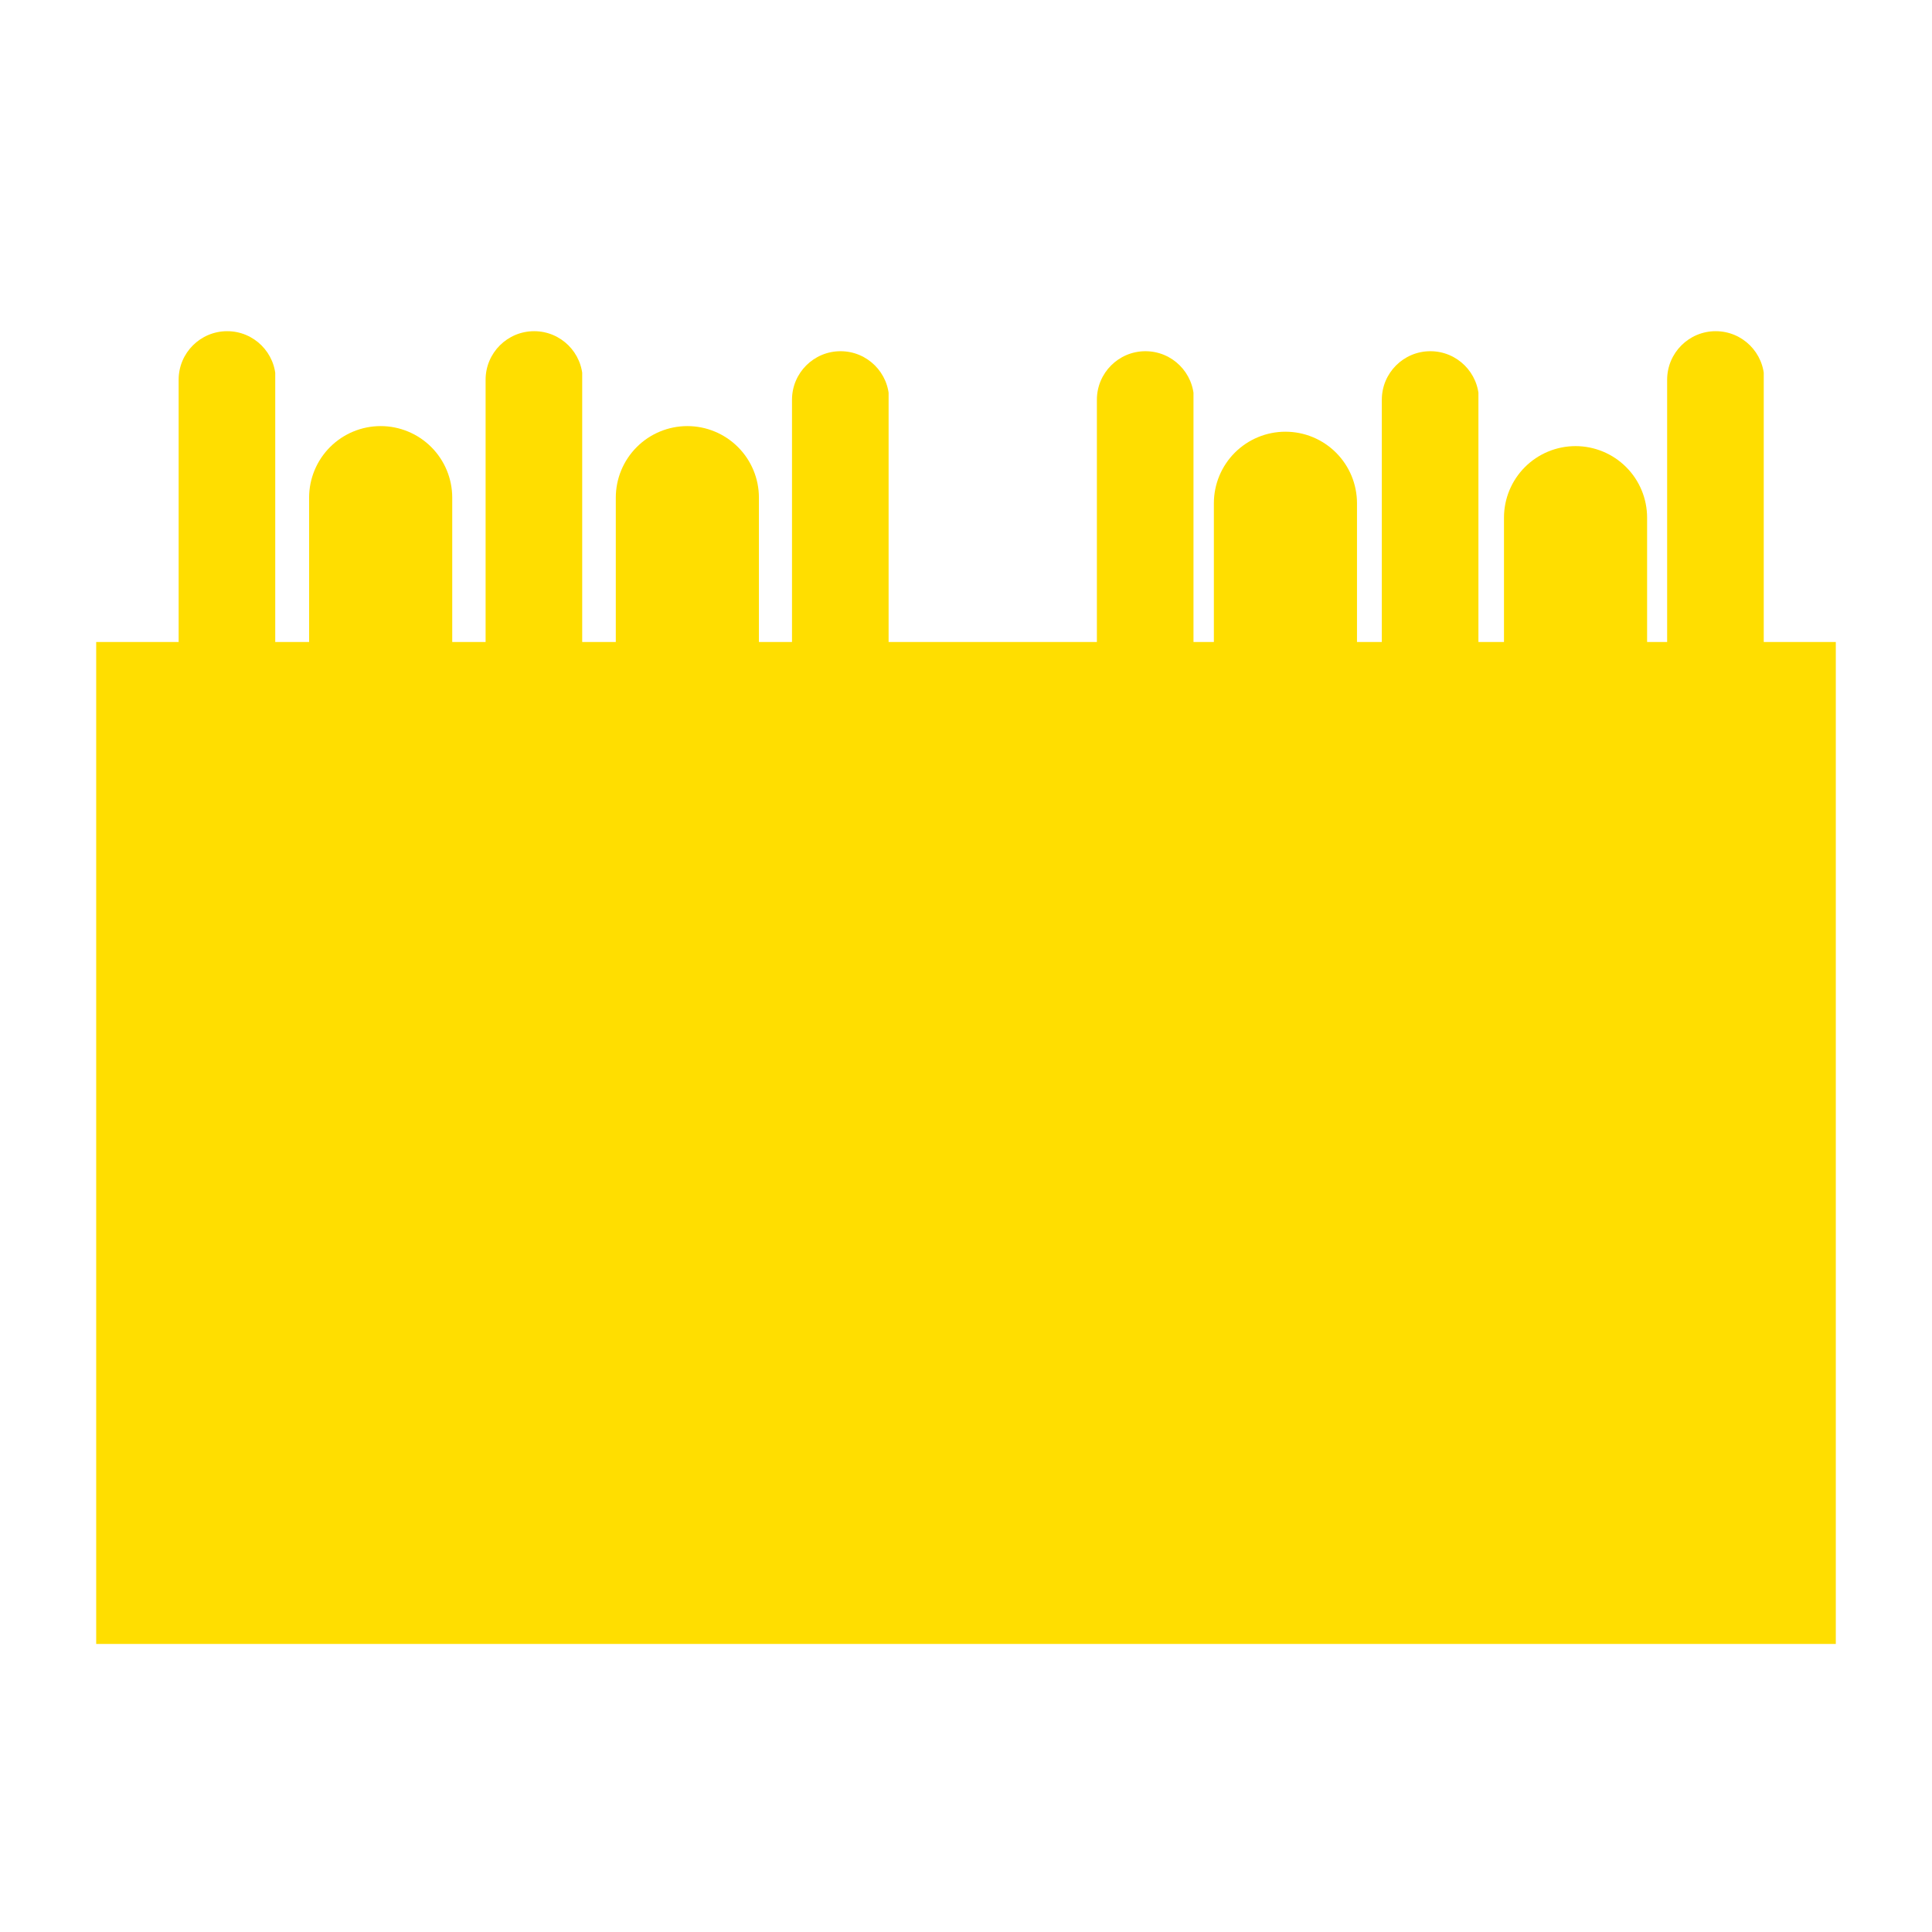 <svg xmlns="http://www.w3.org/2000/svg" xmlns:xlink="http://www.w3.org/1999/xlink" width="1080" viewBox="0 0 810 810" height="1080" preserveAspectRatio="xMidYMid meet"><defs><clipPath id="f2ebf9cb75"><path d="M 40.328 269.148 L 769.672 269.148 L 769.672 689.238 L 40.328 689.238 Z M 40.328 269.148 " clip-rule="nonzero"></path></clipPath><clipPath id="0511ed5d81"><path d="M 74.895 138.852 L 116 138.852 L 116 654.594 L 74.895 654.594 Z M 74.895 138.852 " clip-rule="nonzero"></path></clipPath><clipPath id="352a91e3fd"><path d="M 95.25 138.852 C 106.492 138.852 115.605 147.965 115.605 159.207 L 115.605 634.004 C 115.605 645.246 106.492 654.359 95.25 654.359 C 84.008 654.359 74.895 645.246 74.895 634.004 L 74.895 159.207 C 74.895 147.965 84.008 138.852 95.25 138.852 " clip-rule="nonzero"></path></clipPath><clipPath id="9b5d990e83"><path d="M 203.59 138.852 L 244.723 138.852 L 244.723 654.594 L 203.59 654.594 Z M 203.59 138.852 " clip-rule="nonzero"></path></clipPath><clipPath id="6abf3f7aba"><path d="M 223.945 138.852 C 235.188 138.852 244.301 147.965 244.301 159.207 L 244.301 634.004 C 244.301 645.246 235.188 654.359 223.945 654.359 C 212.703 654.359 203.59 645.246 203.59 634.004 L 203.59 159.207 C 203.59 147.965 212.703 138.852 223.945 138.852 " clip-rule="nonzero"></path></clipPath><clipPath id="128020e615"><path d="M 332.051 147.246 L 373 147.246 L 373 662.988 L 332.051 662.988 Z M 332.051 147.246 " clip-rule="nonzero"></path></clipPath><clipPath id="c613ff4a77"><path d="M 352.406 147.246 C 363.648 147.246 372.766 156.359 372.766 167.602 L 372.766 642.398 C 372.766 653.641 363.648 662.754 352.406 662.754 C 341.164 662.754 332.051 653.641 332.051 642.398 L 332.051 167.602 C 332.051 156.359 341.164 147.246 352.406 147.246 " clip-rule="nonzero"></path></clipPath><clipPath id="bce7b5f6c2"><path d="M 698.957 138.852 L 740 138.852 L 740 654.594 L 698.957 654.594 Z M 698.957 138.852 " clip-rule="nonzero"></path></clipPath><clipPath id="a621901211"><path d="M 719.316 138.852 C 730.559 138.852 739.672 147.965 739.672 159.207 L 739.672 634.004 C 739.672 645.246 730.559 654.359 719.316 654.359 C 708.074 654.359 698.957 645.246 698.957 634.004 L 698.957 159.207 C 698.957 147.965 708.074 138.852 719.316 138.852 " clip-rule="nonzero"></path></clipPath><clipPath id="9c5ae8c43a"><path d="M 579.336 147.246 L 620 147.246 L 620 662.988 L 579.336 662.988 Z M 579.336 147.246 " clip-rule="nonzero"></path></clipPath><clipPath id="740c3b62b5"><path d="M 599.691 147.246 C 610.934 147.246 620.051 156.359 620.051 167.602 L 620.051 642.398 C 620.051 653.641 610.934 662.754 599.691 662.754 C 588.449 662.754 579.336 653.641 579.336 642.398 L 579.336 167.602 C 579.336 156.359 588.449 147.246 599.691 147.246 " clip-rule="nonzero"></path></clipPath><clipPath id="29573e959e"><path d="M 459.875 147.246 L 501 147.246 L 501 662.988 L 459.875 662.988 Z M 459.875 147.246 " clip-rule="nonzero"></path></clipPath><clipPath id="39555e493b"><path d="M 480.23 147.246 C 491.473 147.246 500.586 156.359 500.586 167.602 L 500.586 642.398 C 500.586 653.641 491.473 662.754 480.23 662.754 C 468.988 662.754 459.875 653.641 459.875 642.398 L 459.875 167.602 C 459.875 156.359 468.988 147.246 480.23 147.246 " clip-rule="nonzero"></path></clipPath><clipPath id="913dba3af1"><path d="M 129.594 178.641 L 189.711 178.641 L 189.711 614.648 L 129.594 614.648 Z M 129.594 178.641 " clip-rule="nonzero"></path></clipPath><clipPath id="7e2f2027f8"><path d="M 159.598 178.641 C 167.555 178.641 175.188 181.805 180.812 187.43 C 186.438 193.055 189.602 200.688 189.602 208.645 L 189.602 584.566 C 189.602 592.523 186.438 600.156 180.812 605.781 C 175.188 611.406 167.555 614.57 159.598 614.57 C 151.641 614.57 144.008 611.406 138.383 605.781 C 132.758 600.156 129.594 592.523 129.594 584.566 L 129.594 208.645 C 129.594 200.688 132.758 193.055 138.383 187.43 C 144.008 181.805 151.641 178.641 159.598 178.641 " clip-rule="nonzero"></path></clipPath><clipPath id="5233adbc29"><path d="M 258.176 178.641 L 318.293 178.641 L 318.293 614.648 L 258.176 614.648 Z M 258.176 178.641 " clip-rule="nonzero"></path></clipPath><clipPath id="bc95ad6601"><path d="M 288.176 178.641 C 296.133 178.641 303.766 181.805 309.391 187.43 C 315.02 193.055 318.18 200.688 318.18 208.645 L 318.18 584.566 C 318.18 592.523 315.02 600.156 309.391 605.781 C 303.766 611.406 296.133 614.57 288.176 614.57 C 280.219 614.57 272.59 611.406 266.961 605.781 C 261.336 600.156 258.176 592.523 258.176 584.566 L 258.176 208.645 C 258.176 200.688 261.336 193.055 266.961 187.43 C 272.59 181.805 280.219 178.641 288.176 178.641 " clip-rule="nonzero"></path></clipPath><clipPath id="b66ef8791c"><path d="M 508.922 180.996 L 569 180.996 L 569 617 L 508.922 617 Z M 508.922 180.996 " clip-rule="nonzero"></path></clipPath><clipPath id="b6dfad34ad"><path d="M 538.922 180.996 C 546.879 180.996 554.512 184.156 560.137 189.781 C 565.766 195.41 568.926 203.039 568.926 210.996 L 568.926 586.918 C 568.926 594.879 565.766 602.508 560.137 608.133 C 554.512 613.762 546.879 616.922 538.922 616.922 C 530.965 616.922 523.336 613.762 517.707 608.133 C 512.082 602.508 508.922 594.879 508.922 586.918 L 508.922 210.996 C 508.922 203.039 512.082 195.41 517.707 189.781 C 523.336 184.156 530.965 180.996 538.922 180.996 " clip-rule="nonzero"></path></clipPath><clipPath id="0029bf896b"><path d="M 630.551 187.035 L 690.668 187.035 L 690.668 623 L 630.551 623 Z M 630.551 187.035 " clip-rule="nonzero"></path></clipPath><clipPath id="65a0cabfed"><path d="M 660.551 187.035 C 668.508 187.035 676.141 190.199 681.766 195.824 C 687.395 201.449 690.555 209.082 690.555 217.039 L 690.555 592.961 C 690.555 600.918 687.395 608.551 681.766 614.176 C 676.141 619.801 668.508 622.965 660.551 622.965 C 652.594 622.965 644.965 619.801 639.336 614.176 C 633.711 608.551 630.551 600.918 630.551 592.961 L 630.551 217.039 C 630.551 209.082 633.711 201.449 639.336 195.824 C 644.965 190.199 652.594 187.035 660.551 187.035 " clip-rule="nonzero"></path></clipPath></defs><g clip-path="url(#f2ebf9cb75)"><path fill="#ffde00" d="M 40.328 269.148 L 770.012 269.148 L 770.012 689.465 L 40.328 689.465 Z M 40.328 269.148 " fill-opacity="1" fill-rule="nonzero"></path></g><g clip-path="url(#0511ed5d81)"><g clip-path="url(#352a91e3fd)"><path fill="#ffde00" d="M 74.895 138.852 L 115.395 138.852 L 115.395 654.594 L 74.895 654.594 Z M 74.895 138.852 " fill-opacity="1" fill-rule="nonzero"></path></g></g><g clip-path="url(#9b5d990e83)"><g clip-path="url(#6abf3f7aba)"><path fill="#ffde00" d="M 203.59 138.852 L 244.09 138.852 L 244.09 654.594 L 203.59 654.594 Z M 203.59 138.852 " fill-opacity="1" fill-rule="nonzero"></path></g></g><g clip-path="url(#128020e615)"><g clip-path="url(#c613ff4a77)"><path fill="#ffde00" d="M 332.051 147.246 L 372.551 147.246 L 372.551 662.988 L 332.051 662.988 Z M 332.051 147.246 " fill-opacity="1" fill-rule="nonzero"></path></g></g><g clip-path="url(#bce7b5f6c2)"><g clip-path="url(#a621901211)"><path fill="#ffde00" d="M 698.957 138.852 L 739.457 138.852 L 739.457 654.594 L 698.957 654.594 Z M 698.957 138.852 " fill-opacity="1" fill-rule="nonzero"></path></g></g><g clip-path="url(#9c5ae8c43a)"><g clip-path="url(#740c3b62b5)"><path fill="#ffde00" d="M 579.336 147.246 L 619.836 147.246 L 619.836 662.988 L 579.336 662.988 Z M 579.336 147.246 " fill-opacity="1" fill-rule="nonzero"></path></g></g><g clip-path="url(#29573e959e)"><g clip-path="url(#39555e493b)"><path fill="#ffde00" d="M 459.875 147.246 L 500.375 147.246 L 500.375 662.988 L 459.875 662.988 Z M 459.875 147.246 " fill-opacity="1" fill-rule="nonzero"></path></g></g><g clip-path="url(#913dba3af1)"><g clip-path="url(#7e2f2027f8)"><path fill="#ffde00" d="M 129.594 178.641 L 189.711 178.641 L 189.711 614.648 L 129.594 614.648 Z M 129.594 178.641 " fill-opacity="1" fill-rule="nonzero"></path></g></g><g clip-path="url(#5233adbc29)"><g clip-path="url(#bc95ad6601)"><path fill="#ffde00" d="M 258.176 178.641 L 318.293 178.641 L 318.293 614.648 L 258.176 614.648 Z M 258.176 178.641 " fill-opacity="1" fill-rule="nonzero"></path></g></g><g clip-path="url(#b66ef8791c)"><g clip-path="url(#b6dfad34ad)"><path fill="#ffde00" d="M 508.922 180.996 L 569.039 180.996 L 569.039 617.004 L 508.922 617.004 Z M 508.922 180.996 " fill-opacity="1" fill-rule="nonzero"></path></g></g><g clip-path="url(#0029bf896b)"><g clip-path="url(#65a0cabfed)"><path fill="#ffde00" d="M 630.551 187.035 L 690.668 187.035 L 690.668 623.043 L 630.551 623.043 Z M 630.551 187.035 " fill-opacity="1" fill-rule="nonzero"></path></g></g></svg>